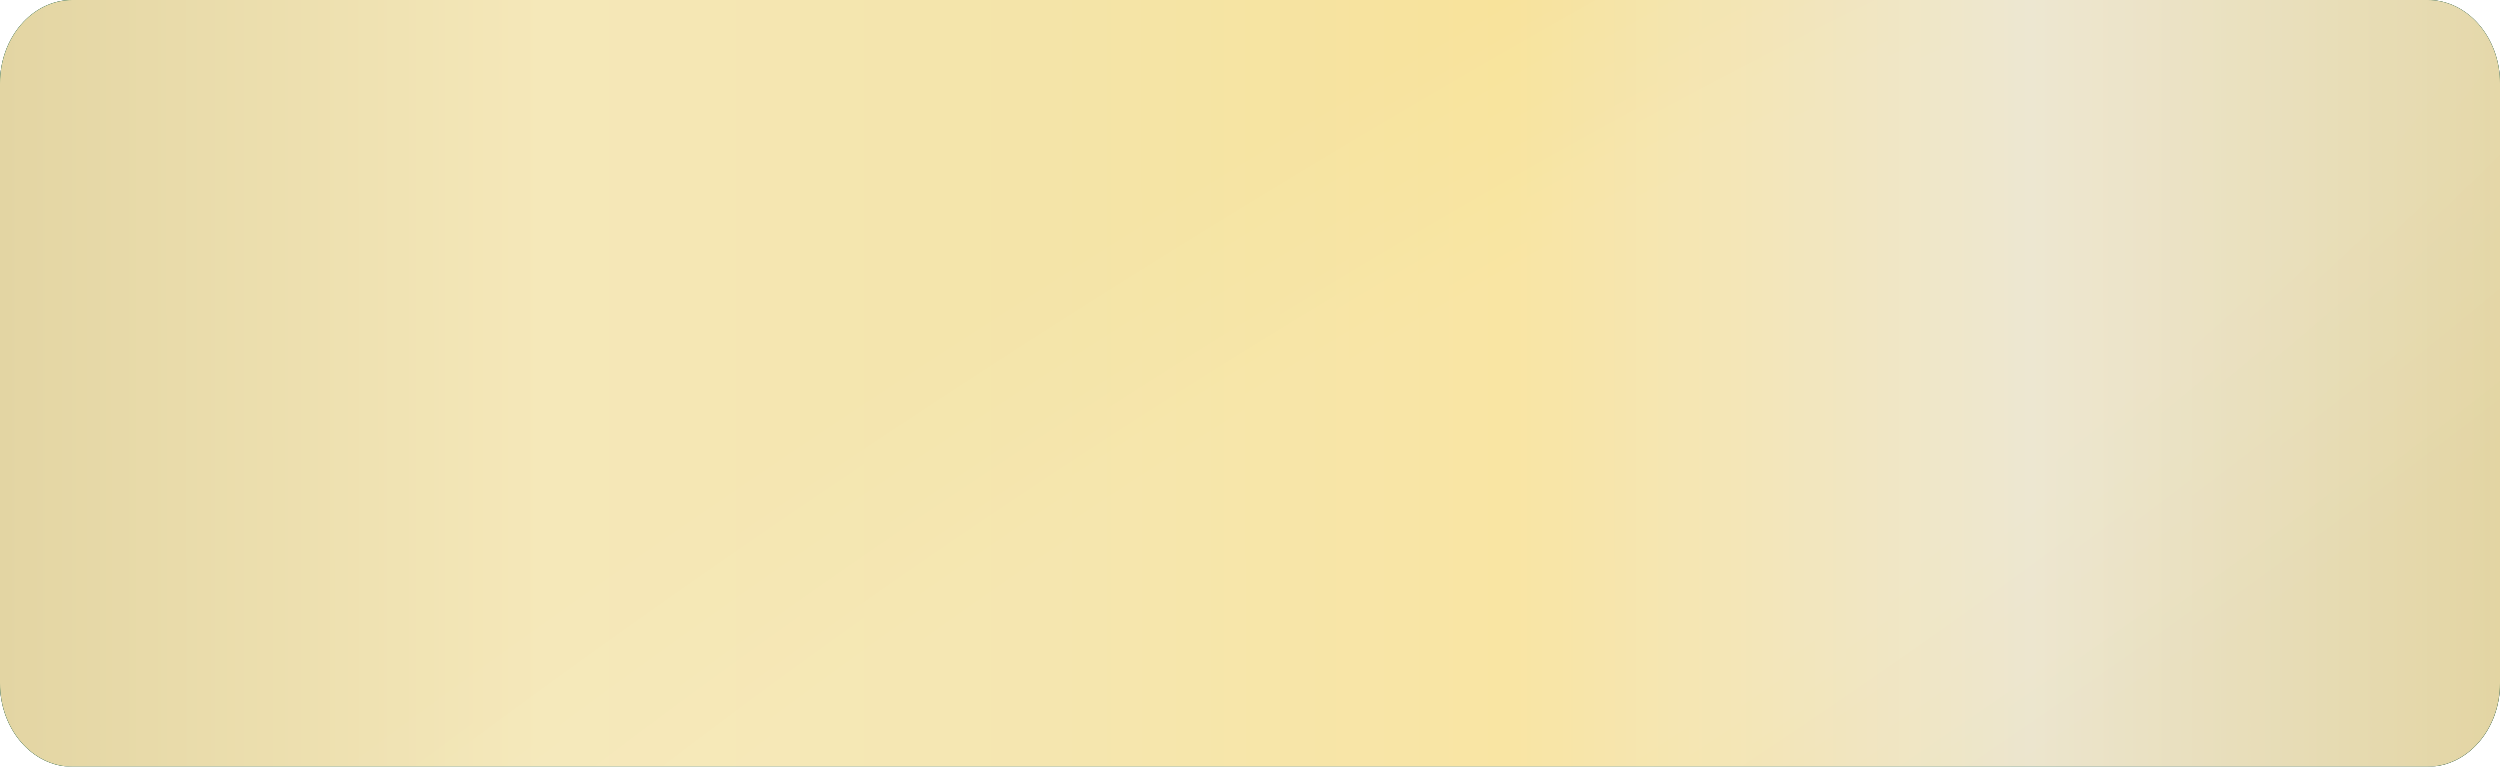 <?xml version="1.0" encoding="UTF-8"?> <svg xmlns="http://www.w3.org/2000/svg" width="300" height="92" viewBox="0 0 300 92" fill="none"> <g filter="url(#filter0_i_141_14000)"> <path fill-rule="evenodd" clip-rule="evenodd" d="M8.696 0H291.305C296.107 0 300 4.488 300 10.024V81.976C300 87.512 296.107 92 291.305 92H8.696C3.893 92 0 87.512 0 81.976V10.024C0 4.488 3.893 0 8.696 0Z" fill="black"></path> <path fill-rule="evenodd" clip-rule="evenodd" d="M8.696 0H291.305C296.107 0 300 4.488 300 10.024V81.976C300 87.512 296.107 92 291.305 92H8.696C3.893 92 0 87.512 0 81.976V10.024C0 4.488 3.893 0 8.696 0Z" fill="url(#paint0_linear_141_14000)"></path> <path fill-rule="evenodd" clip-rule="evenodd" d="M8.696 0H291.305C296.107 0 300 4.488 300 10.024V81.976C300 87.512 296.107 92 291.305 92H8.696C3.893 92 0 87.512 0 81.976V10.024C0 4.488 3.893 0 8.696 0Z" fill="url(#paint1_radial_141_14000)" fill-opacity="0.08"></path> <path fill-rule="evenodd" clip-rule="evenodd" d="M8.696 0H291.305C296.107 0 300 4.488 300 10.024V81.976C300 87.512 296.107 92 291.305 92H8.696C3.893 92 0 87.512 0 81.976V10.024C0 4.488 3.893 0 8.696 0Z" fill="url(#paint2_linear_141_14000)"></path> <path fill-rule="evenodd" clip-rule="evenodd" d="M8.696 0H291.305C296.107 0 300 4.488 300 10.024V81.976C300 87.512 296.107 92 291.305 92H8.696C3.893 92 0 87.512 0 81.976V10.024C0 4.488 3.893 0 8.696 0Z" fill="url(#paint3_radial_141_14000)" fill-opacity="0.08"></path> </g> <defs> <filter id="filter0_i_141_14000" x="0" y="0" width="300" height="92" filterUnits="userSpaceOnUse" color-interpolation-filters="sRGB"> <feFlood flood-opacity="0" result="BackgroundImageFix"></feFlood> <feBlend mode="normal" in="SourceGraphic" in2="BackgroundImageFix" result="shape"></feBlend> <feColorMatrix in="SourceAlpha" type="matrix" values="0 0 0 0 0 0 0 0 0 0 0 0 0 0 0 0 0 0 127 0" result="hardAlpha"></feColorMatrix> <feOffset></feOffset> <feGaussianBlur stdDeviation="5"></feGaussianBlur> <feComposite in2="hardAlpha" operator="arithmetic" k2="-1" k3="1"></feComposite> <feColorMatrix type="matrix" values="0 0 0 0 1 0 0 0 0 1 0 0 0 0 1 0 0 0 0.25 0"></feColorMatrix> <feBlend mode="normal" in2="shape" result="effect1_innerShadow_141_14000"></feBlend> </filter> <linearGradient id="paint0_linear_141_14000" x1="123.651" y1="-157.019" x2="274.622" y2="120.785" gradientUnits="userSpaceOnUse"> <stop stop-color="#0B8862"></stop> <stop offset="1" stop-color="#045B3C"></stop> </linearGradient> <radialGradient id="paint1_radial_141_14000" cx="0" cy="0" r="1" gradientUnits="userSpaceOnUse" gradientTransform="translate(167.826 74.678) rotate(57.752) scale(58.668 296.986)"> <stop offset="0.484" stop-color="white"></stop> <stop offset="1" stop-color="white" stop-opacity="0"></stop> </radialGradient> <linearGradient id="paint2_linear_141_14000" x1="5.0917e-09" y1="46" x2="300" y2="45.906" gradientUnits="userSpaceOnUse"> <stop stop-color="#E3D5A3"></stop> <stop offset="0.218" stop-color="#F5E8B9"></stop> <stop offset="0.422" stop-color="#F4E4A8"></stop> <stop offset="0.602" stop-color="#F8E39B"></stop> <stop offset="0.812" stop-color="#ECE5CD"></stop> <stop offset="1" stop-color="#E3D5A3"></stop> </linearGradient> <radialGradient id="paint3_radial_141_14000" cx="0" cy="0" r="1" gradientUnits="userSpaceOnUse" gradientTransform="translate(167.269 74.678) rotate(57.838) scale(58.612 296.279)"> <stop offset="0.484" stop-color="white"></stop> <stop offset="1" stop-color="white" stop-opacity="0"></stop> </radialGradient> </defs> </svg> 